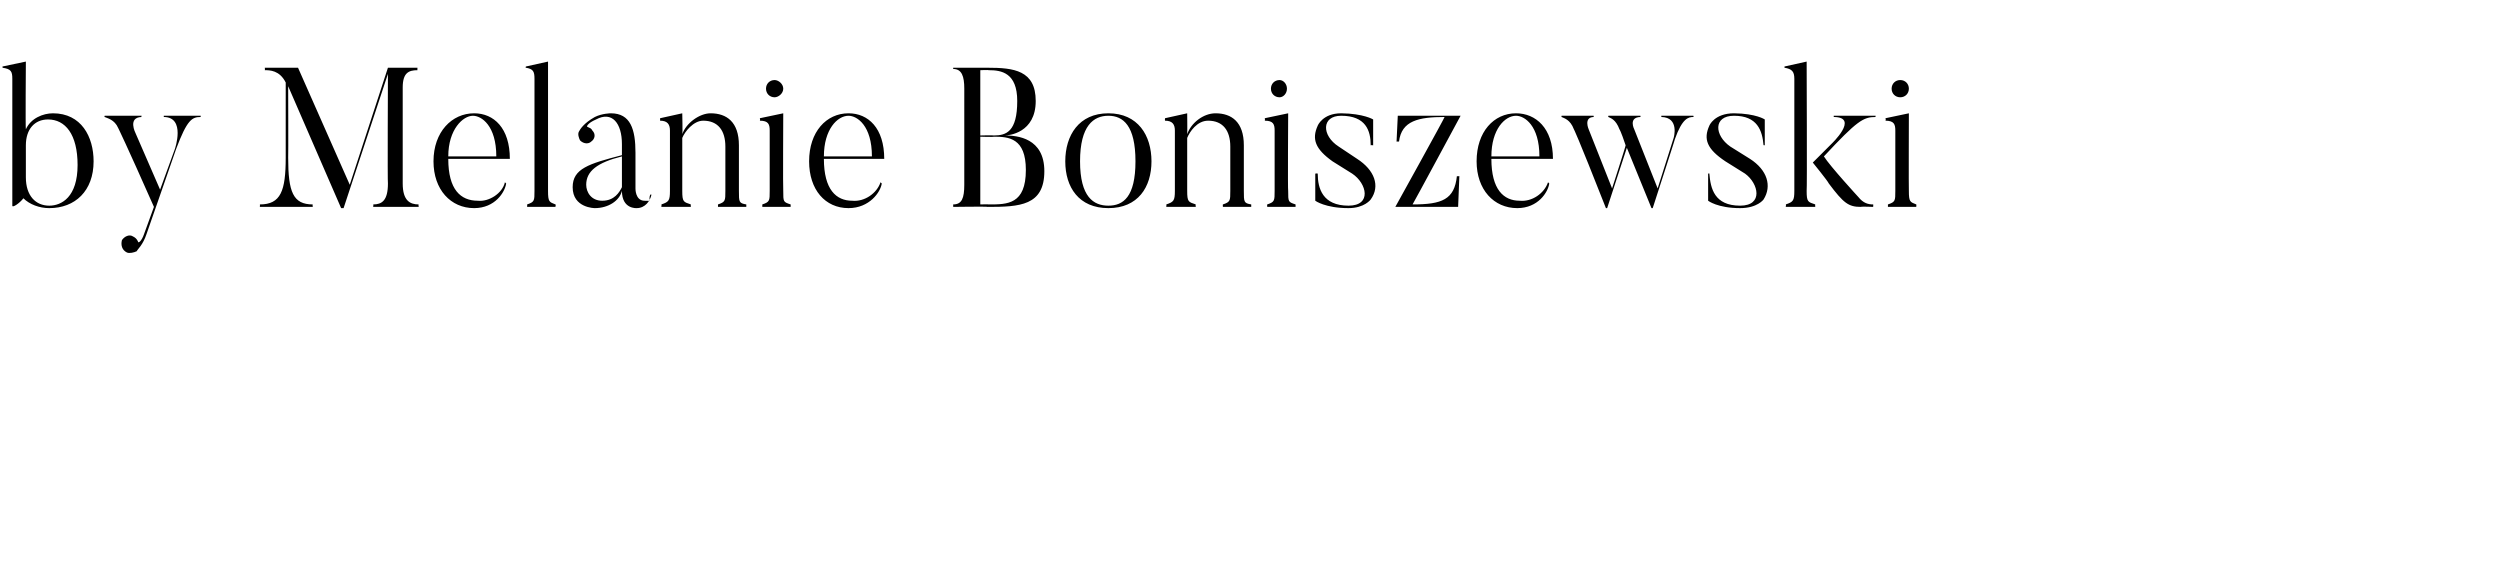<?xml version="1.0" standalone="no"?><!DOCTYPE svg PUBLIC "-//W3C//DTD SVG 1.1//EN" "http://www.w3.org/Graphics/SVG/1.1/DTD/svg11.dtd"><svg xmlns="http://www.w3.org/2000/svg" version="1.1" width="203px" height="46.2px" viewBox="0 -5 203 46.2" style="top:-5px"><desc>by Melanie Boniszewski</desc><defs/><g id="Polygon38119"><path d="m3.9 4.7c-1.1 0-1.8.8-1.8 2.1v2.6c0 1.5.8 2.3 1.9 2.3c1 0 2.3-.7 2.3-3.3c0-2.5-1-3.7-2.4-3.7zm.1 7.2c-.8 0-1.6-.3-2.1-.8c-.3.4-.9.8-.9.6V1.4C1 .8.9.6.2.5C.22.54.2.4.2.4L2.1 0s-.04 5.46 0 5.5c.4-.9 1.4-1.3 2.2-1.3c2.3 0 3.3 1.9 3.3 3.9c0 2.4-1.5 3.8-3.6 3.8zm12.3-7.5s-.02.13 0 .1c-.7 0-1.1.2-2 2.6L11.9 14c-.3.9-.7 1.2-.8 1.4c-.2.1-.6.2-.8.1c-.4-.2-.5-.6-.4-1c.2-.3.6-.5.9-.3c.2.1.3.2.4.4c0 .2.3 0 .5-.6l.8-2.2c-2.3-5.2-2.9-6.4-2.9-6.4c-.3-.7-.9-.8-1.1-.9c-.04.03 0-.1 0-.1h3s-.05.13 0 .1c-1.15.03-.5 1.3-.5 1.3l2 4.6l1.2-3.3s.9-2.59-.9-2.6v-.1h3zM34 11.6c-.04-.02 0 .2 0 .2h-3.7s.04-.22 0-.2c.7 0 1.2-.3 1.2-1.7c-.04.02 0-8.9 0-8.9l-3.6 10.9h-.2L23.4 2s.02 5.81 0 5.8c0 2.8.4 3.8 2 3.8c-.04-.02 0 .2 0 .2h-4.3s.02-.22 0-.2c1.7 0 2.1-1.1 2.1-3.8V1.7c-.5-1-1.3-1-1.7-1c.03-.03 0-.2 0-.2h2.7l4.2 9.5L31.5.5h2.4s-.02.17 0 .2c-.7 0-1.2.2-1.2 1.4v7.8c0 1.4.6 1.7 1.3 1.7zm6.3-3.9c0-2.5-1.2-3.3-1.9-3.3c-.8 0-2 1.1-2 3.3h3.9zm.8 2.2c-.1.7-.9 2-2.6 2c-1.9 0-3.3-1.5-3.3-3.8c0-2.4 1.5-3.9 3.3-3.9c1.6 0 2.9 1.2 2.9 3.7h-5c0 2.5 1 3.4 2.4 3.4c.9.1 2-.6 2.2-1.5l.1.1zm4 1.9h-2.3s.02-.22 0-.2c.6-.2.6-.3.6-1.1V1.4c0-.6-.1-.8-.7-.9c-.04.04 0-.1 0-.1l1.8-.4v10.5c0 .9.1.9.6 1.1c.05-.02 0 .2 0 .2zm2.5-1.8c0 .6.4 1.3 1.3 1.3c1 0 1.4-.7 1.6-1.1V7.7c-2 .5-2.9 1.2-2.9 2.3zm5.2.8h.1c-.1.5-.5 1.1-1.2 1.1c0 0-1.2.1-1.2-1.4c-.2.8-1.1 1.4-2.2 1.4c0 0-1.8 0-1.8-1.7c0-1.5 1.3-1.9 4-2.6v-.9c0-1.7-.8-2.7-2.1-2c-.7.3-.8.6-.7.6c.2.1.3.1.4.3c.3.3.2.7-.1.9c-.2.2-.6.2-.9-.1c-.1-.2-.2-.5-.1-.7c.1-.2.4-.7 1.3-1.2c.6-.3 1.3-.3 1.3-.3c1.6 0 2 1.3 2 3.2v2.9s-.03.96.7 1s.3 0 .5-.5zm7.8 1h-2.3v-.2c.6-.2.6-.3.6-1.1V6.9c0-1.3-.6-2.1-1.8-2.1c-.8 0-1.5.9-1.7 1.4v4.3c0 .9.1.9.7 1.1c-.03-.02 0 .2 0 .2h-2.4s.04-.22 0-.2c.6-.2.7-.3.7-1.1V5.6c0-.5-.2-.8-.8-.8v-.2l1.8-.4s.04 1.67 0 1.7c.3-.9 1.4-1.7 2.3-1.7c1.3 0 2.3.7 2.3 2.6v3.7c0 .9 0 1 .6 1.1v.2zm1.6-9.6c0-.4.3-.7.7-.7c.3 0 .7.3.7.7c0 .4-.4.7-.7.7c-.4 0-.7-.3-.7-.7zm2 9.6h-2.3v-.2c.6-.2.6-.3.6-1.1V5.6c0-.5-.1-.8-.8-.8c.04-.05 0-.2 0-.2l1.9-.4s-.03 6.31 0 6.3c0 .9 0 .9.6 1.1v.2zm6.6-4.1c0-2.5-1.2-3.3-1.9-3.3c-.9 0-2 1.1-2 3.3h3.9zm.8 2.2c-.1.7-1 2-2.7 2c-1.9 0-3.2-1.5-3.2-3.8c0-2.4 1.4-3.9 3.2-3.9c1.6 0 2.9 1.2 2.9 3.7h-4.9c0 2.5 1 3.4 2.3 3.4c1 .1 2-.6 2.3-1.5l.1.1zm8-9.2v5.3s1.06-.03 1.1 0c1 0 1.9-.3 1.9-2.8c0-2.3-1.3-2.5-2.3-2.5c-.02-.03-.7 0-.7 0zm.6 11.1c-.04-.04-2.8 0-2.8 0v-.2c.7 0 .9-.5.9-1.6V2.2c0-1-.2-1.6-.9-1.6v-.1h2.8c2.1 0 3.9.2 3.9 2.7c0 2.6-2.2 2.8-2.5 2.8c1 0 3.2.2 3.2 2.9c0 2.8-2 2.9-4.6 2.9zm.5-5.7c-.04.04-1.1 0-1.1 0v5.5s.68-.02.7 0c1.5 0 3 0 3-2.8c0-2.6-1.4-2.7-2.6-2.7zM90 4.4c-1.2 0-2.3.8-2.3 3.7c0 2.9 1.1 3.6 2.3 3.6c1.2 0 2.2-.7 2.2-3.6c0-2.9-1-3.7-2.2-3.7zm0 7.5c-2.4 0-3.5-1.7-3.5-3.8c0-2.1 1.1-3.9 3.5-3.9c2.4 0 3.5 1.8 3.5 3.9c0 2.1-1.1 3.8-3.5 3.8zm11.6-.1h-2.3s-.02-.2 0-.2c.6-.2.6-.3.6-1.1V6.9c0-1.3-.6-2.1-1.8-2.1c-.9 0-1.5.9-1.7 1.4v4.3c0 .9.1.9.7 1.1c-.04-.02 0 .2 0 .2h-2.4s.03-.22 0-.2c.6-.2.7-.3.7-1.1V5.6c0-.5-.2-.8-.8-.8c-.02-.05 0-.2 0-.2l1.8-.4s.02 1.67 0 1.7c.3-.9 1.3-1.7 2.3-1.7c1.3 0 2.3.7 2.3 2.6v3.7c0 .9 0 1 .6 1.1v.2zm1.6-9.6c0-.4.3-.7.7-.7c.3 0 .6.3.6.7c0 .4-.3.7-.6.7c-.4 0-.7-.3-.7-.7zm2 9.6h-2.3s-.02-.22 0-.2c.6-.2.6-.3.6-1.1V5.6c0-.5-.1-.8-.8-.8c.03-.05 0-.2 0-.2l1.9-.4s-.04 6.31 0 6.3c0 .9 0 .9.6 1.1v.2zm4.3.1c-1.9 0-2.7-.6-2.7-.6V9.1s.16-.04.2 0c0 1.2.4 2.6 2.5 2.6c1.9 0 1.5-1.8.3-2.6l-1.6-1c-1.4-1-1.7-1.8-1.2-2.9c0 0 .4-1 1.9-1c1.83.02 2.6.5 2.6.5v2.1s-.18-.03-.2 0c0-1.2-.4-2.4-2.4-2.4c-1.6 0-1.6 1.6-.2 2.5l1.5 1c1.4.9 1.9 2.2 1.1 3.3c0 0-.5.7-1.8.7zm5.2-.3c2.4 0 3.4-.4 3.6-2.3c.02.03.2 0 .2 0l-.1 2.5h-5.1s4.03-7.27 4-7.3c-2.1 0-3.5.3-3.7 2c0-.02-.2 0-.2 0l.1-2.1h5.1s-3.88 7.2-3.9 7.2zM125 7.7c0-2.5-1.2-3.3-1.9-3.3c-.9 0-2 1.1-2 3.3h3.9zm.8 2.2c-.1.7-.9 2-2.6 2c-1.9 0-3.3-1.5-3.3-3.8c0-2.4 1.4-3.9 3.2-3.9c1.6 0 3 1.2 3 3.7h-5c0 2.5 1 3.4 2.3 3.4c1 .1 2-.6 2.3-1.5l.1.1zm11.7-5.5s.04.13 0 .1c-.4 0-.9.1-1.5 1.8c.03-.04-1.8 5.6-1.8 5.6h-.1l-2-4.9l-1.6 4.9h-.1c-2.4-6.1-2.6-6.4-2.6-6.4c-.3-.8-.8-.9-1-1c-.02.03 0-.1 0-.1h2.6s.02.13 0 .1c-.83.03-.4 1-.4 1l1.9 4.8s1.14-3.53 1.1-3.5c-.4-1.2-.5-1.3-.5-1.3c-.3-.8-.7-.9-.9-1c-.03.03 0-.1 0-.1h2.6s.02.13 0 .1c-1 .03-.5 1-.5 1l1.9 4.8l1.3-4.1s.5-1.67-1-1.7v-.1h2.6zm3.8 7.5c-1.84 0-2.6-.6-2.6-.6V9.1s.12-.04.1 0c.1 1.2.4 2.6 2.5 2.6c1.9 0 1.5-1.8.4-2.6l-1.6-1c-1.5-1-1.8-1.8-1.3-2.9c0 0 .4-1 2-1c1.8.02 2.5.5 2.5.5v2.1s-.11-.03-.1 0c-.1-1.2-.5-2.4-2.4-2.4c-1.7 0-1.6 1.6-.3 2.5l1.6 1c1.4.9 1.8 2.2 1.1 3.3c0 0-.5.7-1.9.7zm10.8-.1s-.95-.04-1 0c-1 0-1.4-.3-2.6-1.9c-.08-.2-1.3-1.7-1.3-1.7l1.5-1.5s2.32-2.19.2-2.2v-.1h3.4s-.02.13 0 .1c-1 0-1.5.3-4.2 3.2c.5.8 2.8 3.3 2.8 3.3c.4.5.8.6 1.2.6c.02-.02 0 .2 0 .2zm-4.7 0H145s.05-.22 0-.2c.6-.2.7-.3.7-1.1V1.4c0-.6-.2-.8-.8-.9v-.1l1.8-.4s.04 10.51 0 10.5c0 .9.1.9.7 1.1c-.02-.02 0 .2 0 .2zm6.2-9.6c0-.4.3-.7.7-.7c.4 0 .7.3.7.7c0 .4-.3.7-.7.7c-.4 0-.7-.3-.7-.7zm2 9.6h-2.3v-.2c.6-.2.6-.3.6-1.1V5.6c0-.5-.1-.8-.8-.8c.05-.05 0-.2 0-.2l1.9-.4s-.02 6.31 0 6.3c0 .9.1.9.6 1.1c.02-.02 0 .2 0 .2z" stroke="none" fill="#000"/></g></svg>